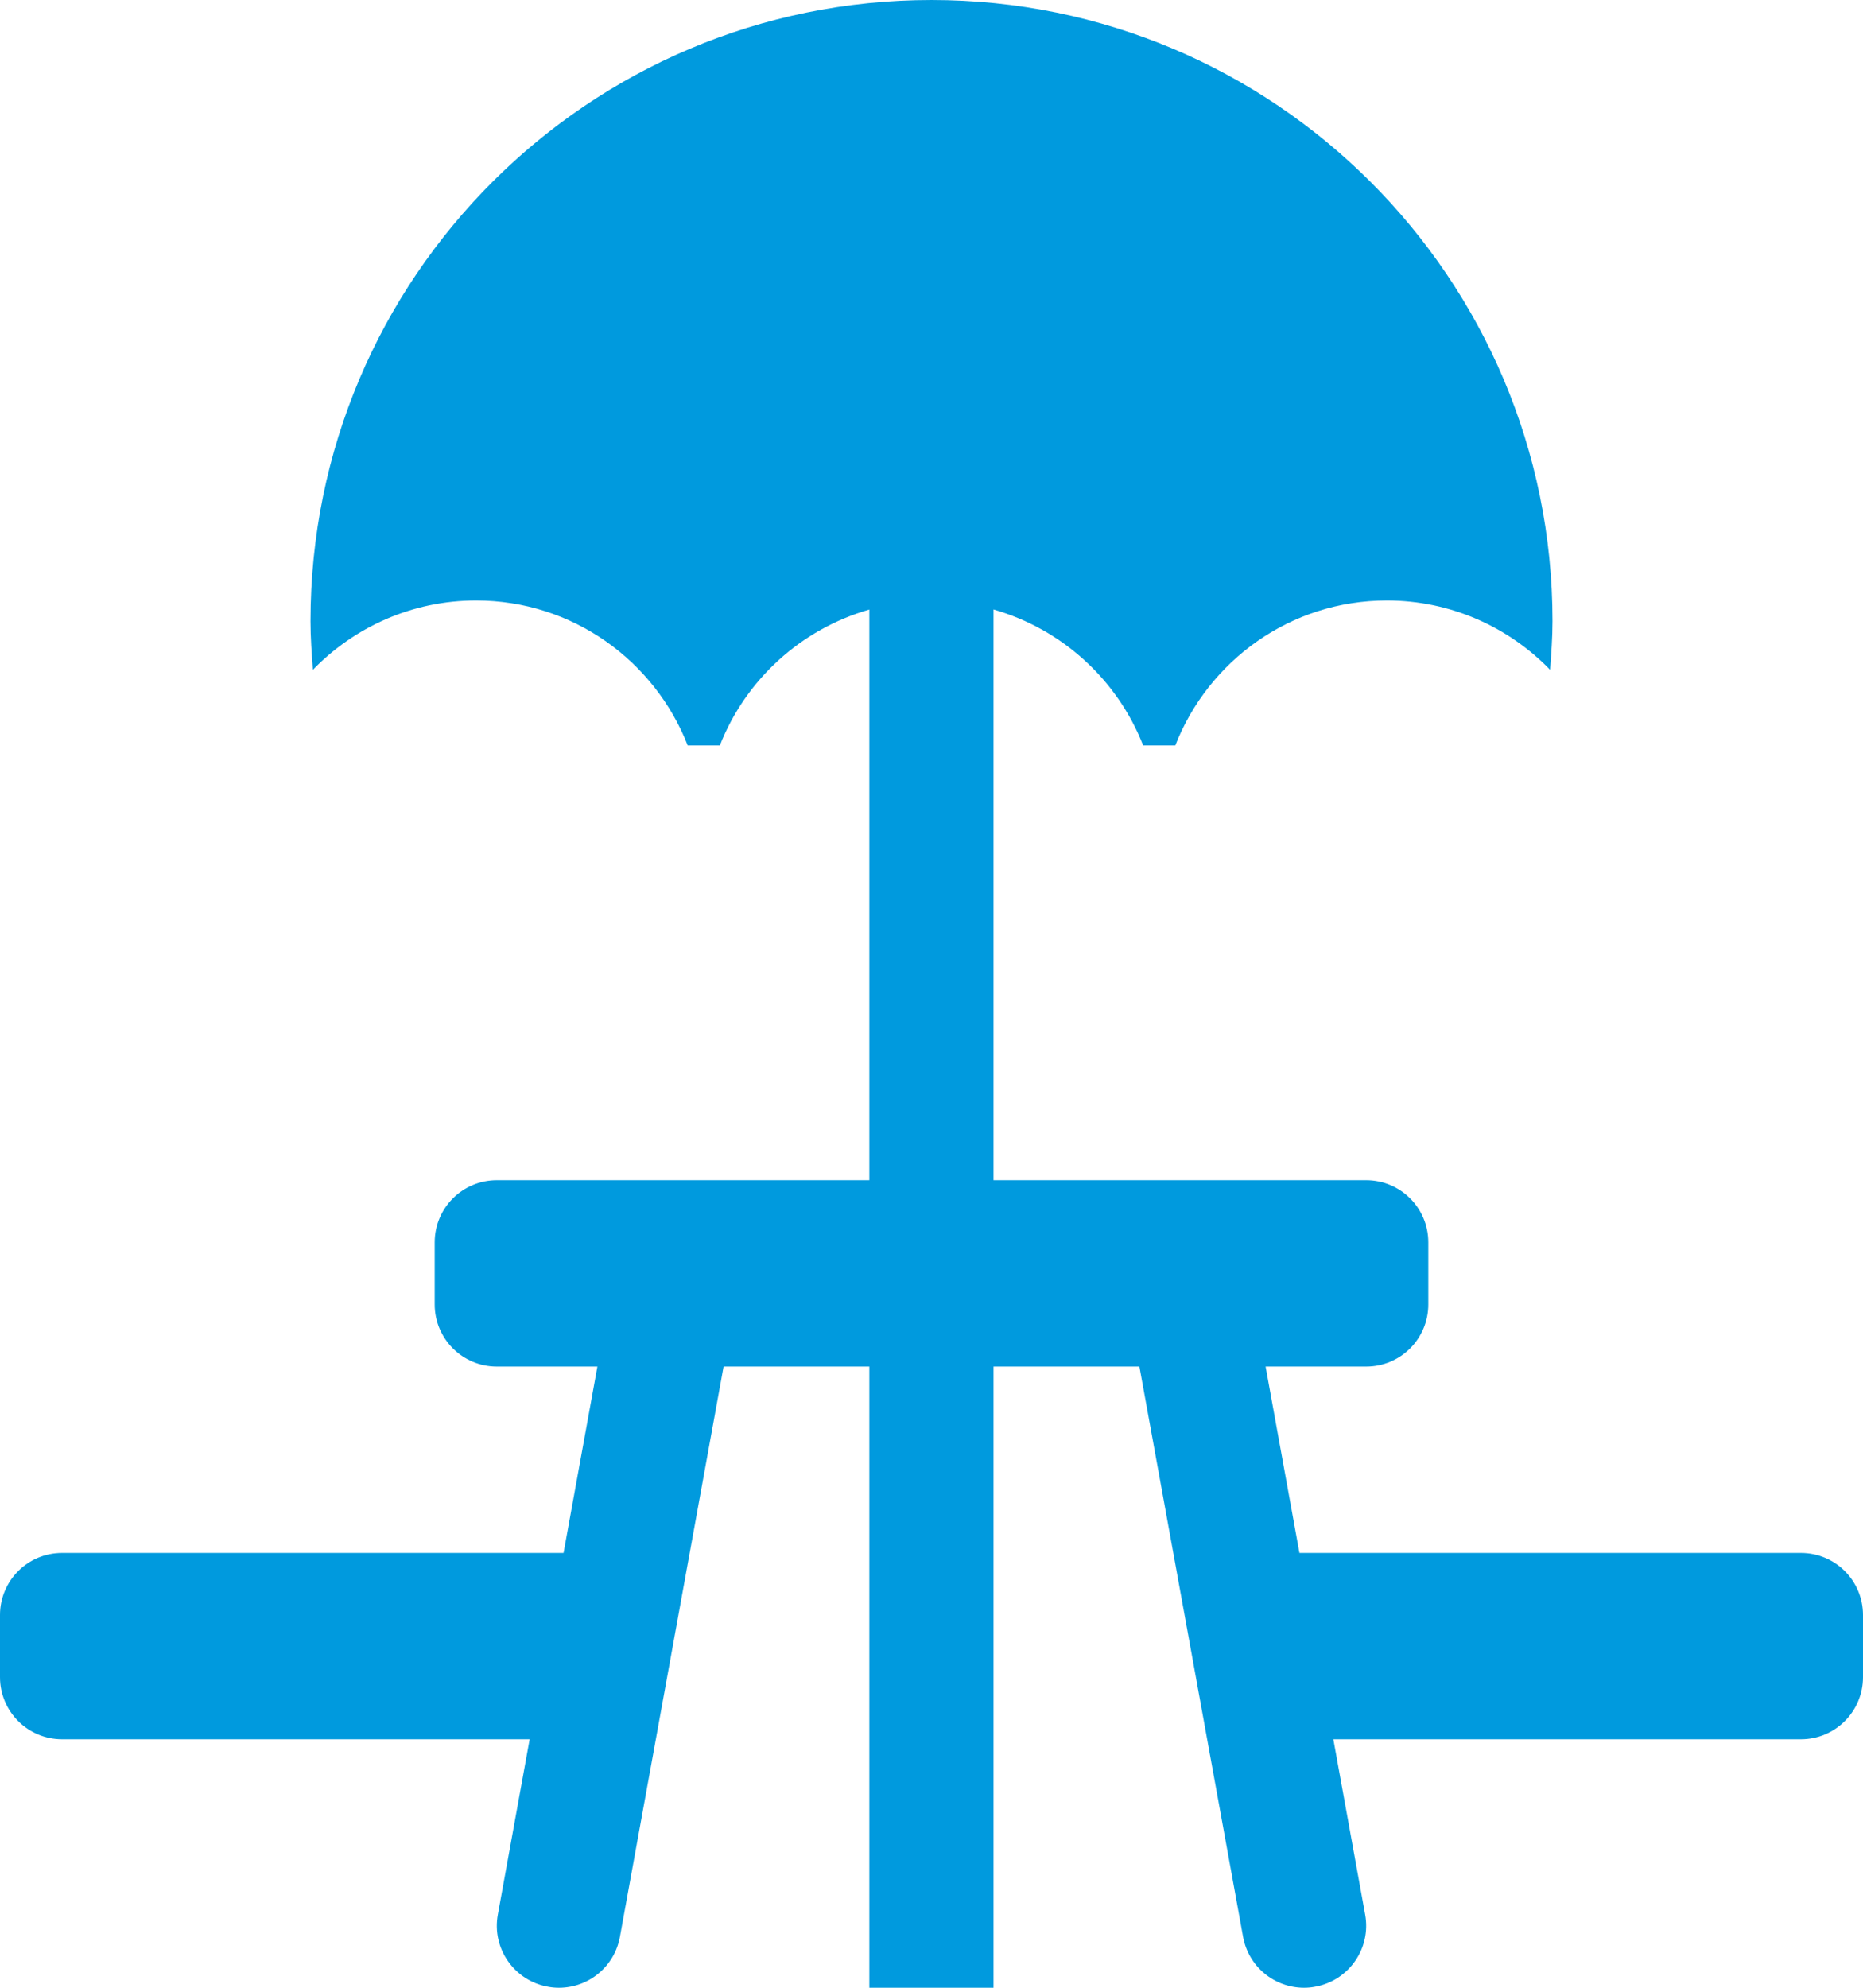 <?xml version="1.0" encoding="UTF-8" standalone="no"?>
<svg width="30px" height="32px" viewBox="0 0 30 32" version="1.1" xmlns="http://www.w3.org/2000/svg" xmlns:xlink="http://www.w3.org/1999/xlink">
    <!-- Generator: Sketch 44.1 (41455) - http://www.bohemiancoding.com/sketch -->
    <title>Fill 352</title>
    <desc>Created with Sketch.</desc>
    <defs></defs>
    <g id="Symbols" stroke="none" stroke-width="1" fill="none" fill-rule="evenodd">
        <path d="M29,25 L20.925,25 L20.38,22 L22,22 C22.553,22 23,21.552 23,21 L23,20 C23,19.447 22.553,19 22,19 L15.999,19 L15.999,9.812 C17.102,10.128 17.993,10.941 18.408,12 L18.926,12 C19.46,10.636 20.78,9.667 22.333,9.667 C23.365,9.667 24.294,10.096 24.961,10.782 C24.98,10.523 25,10.264 25,10 C25,4.477 20.522,0 15,0 C9.478,0 5,4.477 5,10 C5,10.264 5.02,10.523 5.039,10.782 C5.706,10.096 6.635,9.667 7.667,9.667 C9.22,9.667 10.54,10.636 11.074,12 L11.592,12 C12.007,10.942 12.897,10.129 13.999,9.813 L13.999,19 L8,19 C7.447,19 7,19.447 7,20 L7,21 C7,21.552 7.447,22 8,22 L9.62,22 L9.075,25 L1,25 C0.447,25 0,25.447 0,26 L0,27 C0,27.552 0.447,28 1,28 L8.529,28 L8.017,30.821 C7.917,31.364 8.277,31.884 8.821,31.983 C8.882,31.995 8.941,32 9.001,32 C9.476,32 9.896,31.662 9.983,31.178 L11.652,22 L13.999,22 L13.999,32 L15.999,32 L15.999,22 L18.348,22 L20.017,31.178 C20.104,31.662 20.524,32 20.999,32 C21.059,32 21.118,31.995 21.179,31.983 C21.723,31.884 22.083,31.364 21.983,30.821 L21.471,28 L29,28 C29.553,28 30,27.552 30,27 L30,26 C30,25.447 29.553,25 29,25" id="Fill-352" fill="#009ADE"></path>
    </g>
</svg>